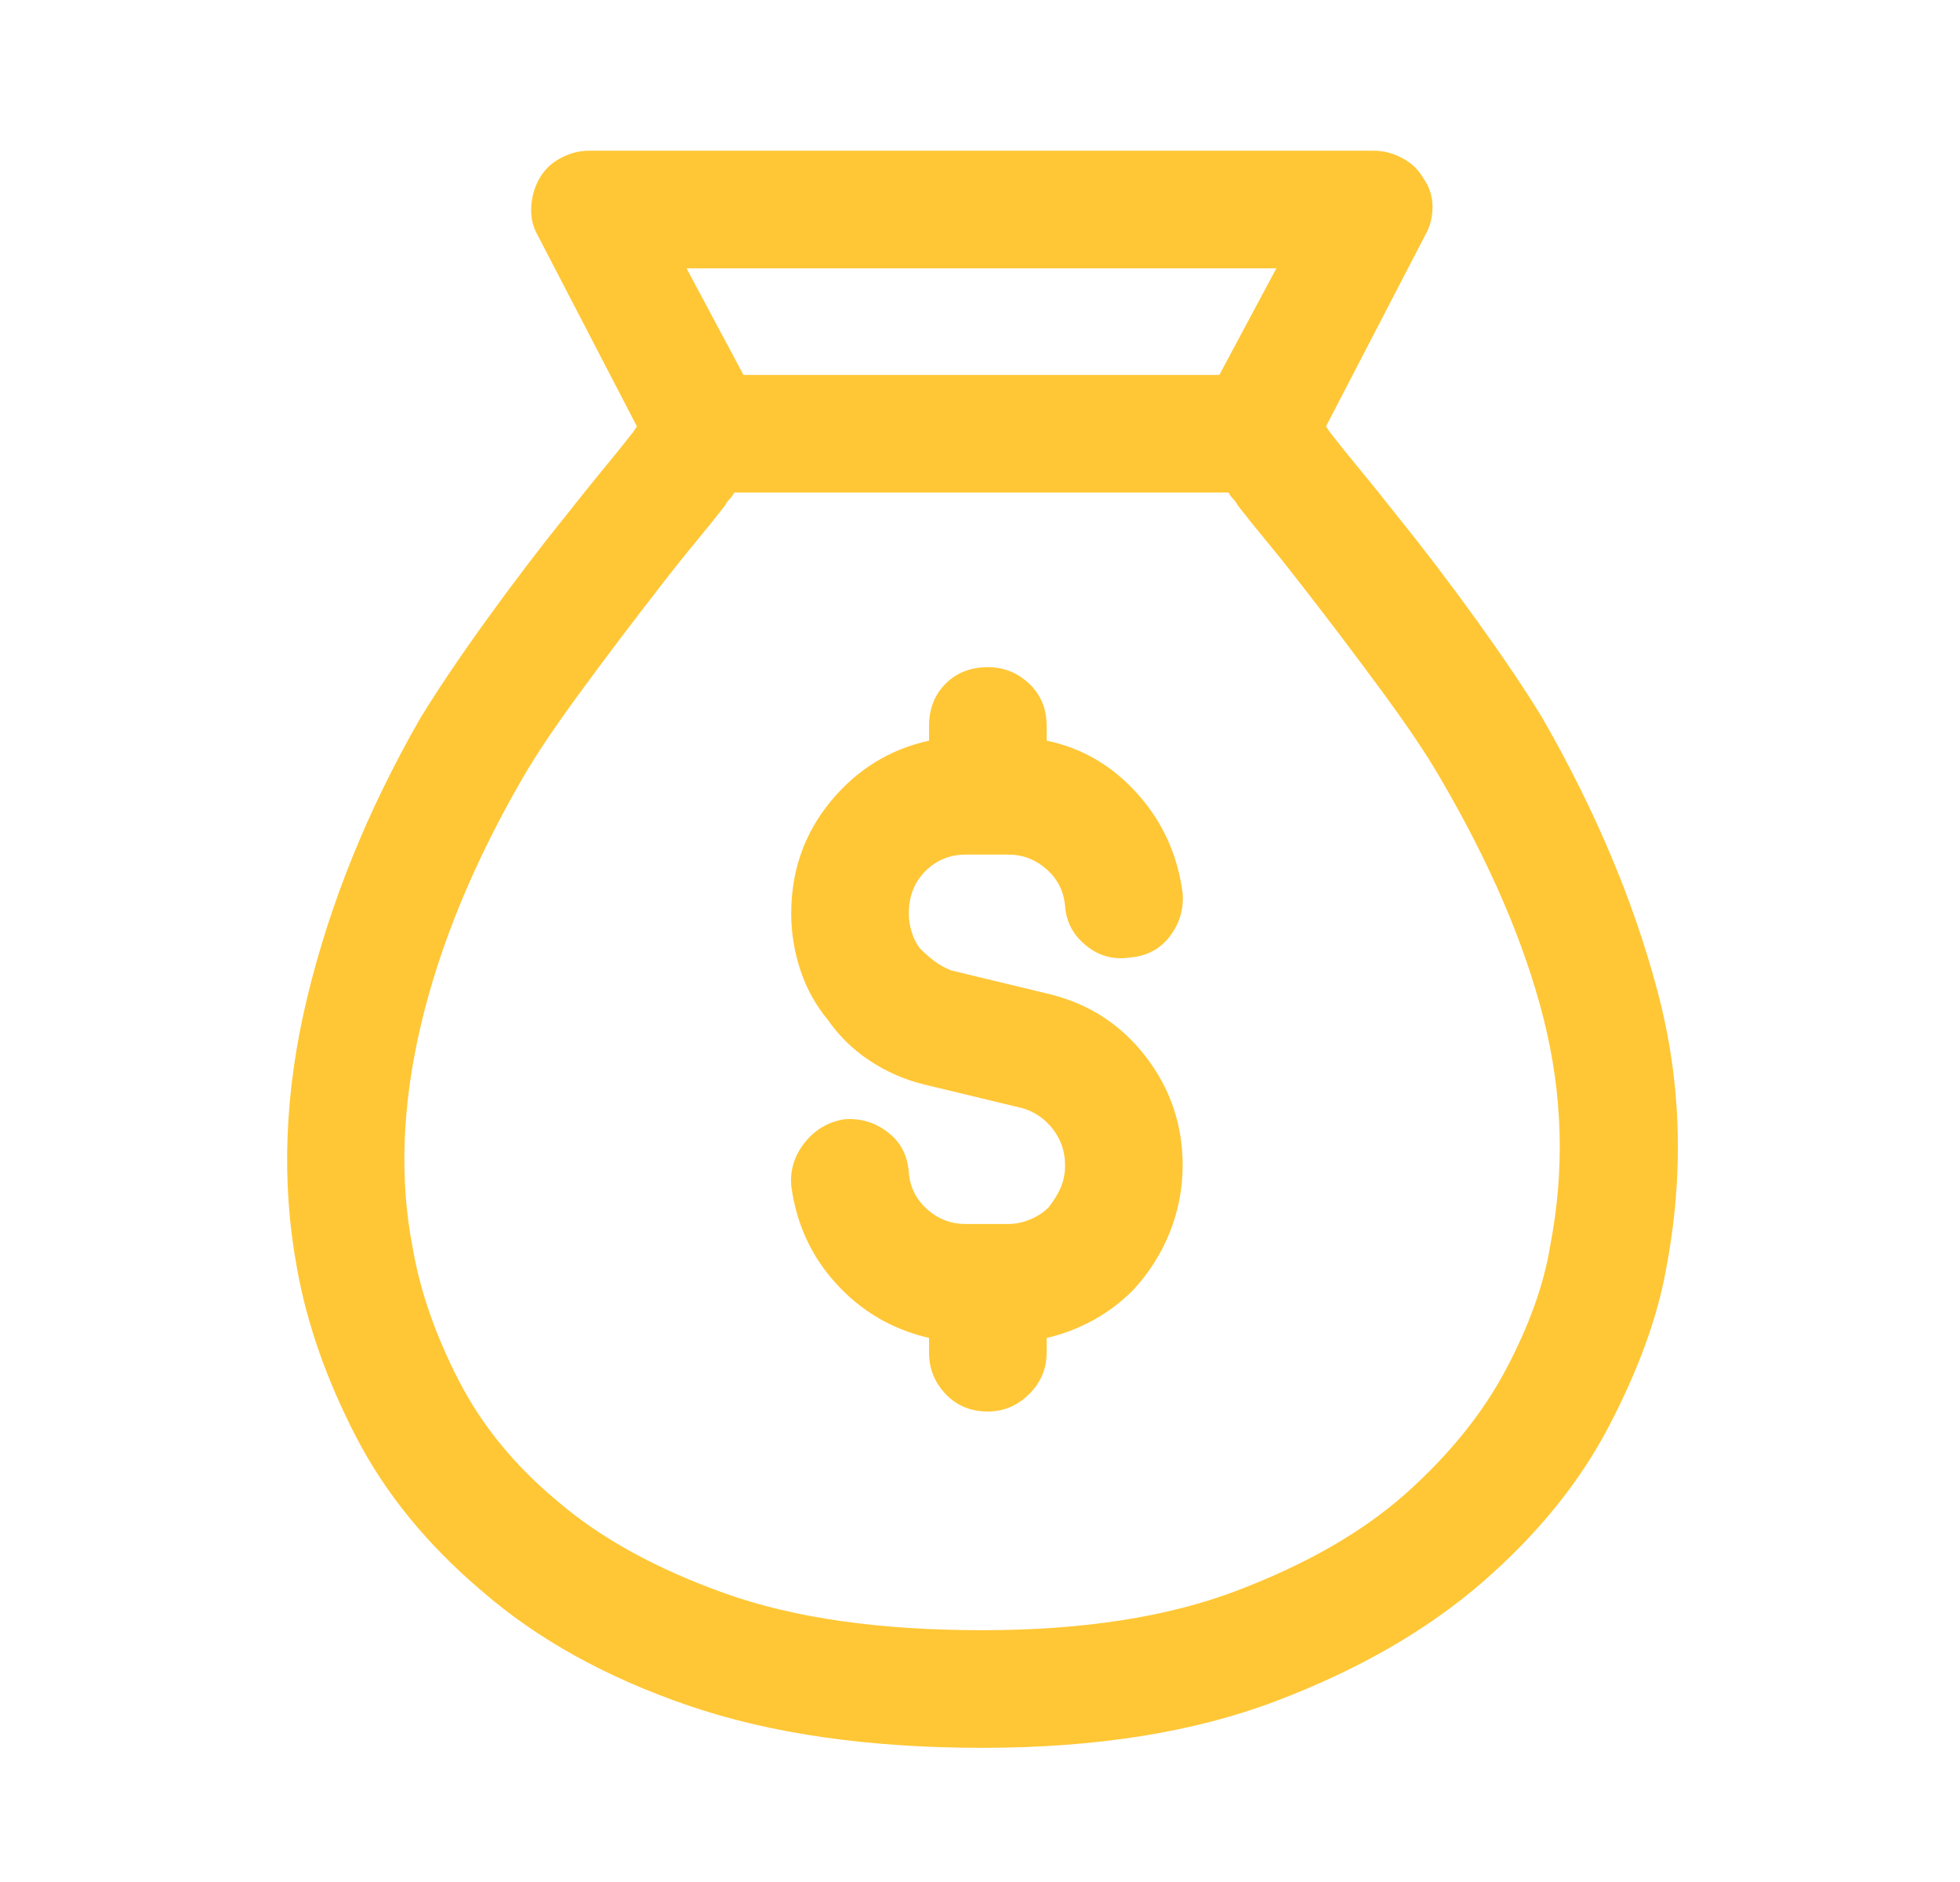 <svg width="25" height="24" viewBox="0 0 25 24" fill="none" xmlns="http://www.w3.org/2000/svg">
<path d="M7.514 1.922C7.389 1.922 7.268 1.953 7.151 2.016C7.034 2.078 6.944 2.164 6.882 2.273C6.819 2.383 6.784 2.504 6.776 2.637C6.768 2.77 6.796 2.891 6.858 3L8.124 5.438L8.077 5.508C7.968 5.648 7.839 5.809 7.69 5.988C7.542 6.168 7.382 6.367 7.21 6.586C6.882 6.992 6.546 7.434 6.202 7.91C5.858 8.387 5.577 8.805 5.358 9.164C4.686 10.336 4.206 11.523 3.917 12.727C3.628 13.93 3.585 15.078 3.788 16.172C3.913 16.875 4.163 17.59 4.538 18.316C4.913 19.043 5.452 19.703 6.155 20.297C6.858 20.906 7.733 21.391 8.78 21.75C9.827 22.109 11.077 22.289 12.53 22.289C13.983 22.289 15.233 22.09 16.28 21.691C17.327 21.293 18.202 20.789 18.905 20.18C19.608 19.57 20.147 18.906 20.522 18.188C20.897 17.469 21.139 16.805 21.249 16.195C21.483 14.977 21.448 13.793 21.143 12.645C20.839 11.496 20.35 10.336 19.678 9.164C19.46 8.805 19.178 8.387 18.835 7.91C18.491 7.434 18.155 6.992 17.827 6.586C17.655 6.367 17.495 6.168 17.346 5.988C17.198 5.809 17.069 5.648 16.96 5.508L16.913 5.438L18.178 3C18.241 2.891 18.272 2.77 18.272 2.637C18.272 2.504 18.233 2.383 18.155 2.273C18.093 2.164 18.003 2.078 17.886 2.016C17.768 1.953 17.647 1.922 17.522 1.922H7.514ZM15.553 4.781H9.483L8.757 3.422H16.28L15.553 4.781ZM9.366 6.281H15.671C15.686 6.312 15.706 6.34 15.729 6.363C15.753 6.387 15.772 6.414 15.788 6.445C15.897 6.586 16.026 6.746 16.175 6.926C16.323 7.105 16.475 7.297 16.632 7.5C16.96 7.922 17.288 8.355 17.616 8.801C17.944 9.246 18.194 9.617 18.366 9.914C19.007 11.008 19.448 12.035 19.69 12.996C19.932 13.957 19.96 14.922 19.772 15.891C19.694 16.375 19.507 16.898 19.21 17.461C18.913 18.023 18.483 18.555 17.921 19.055C17.374 19.539 16.659 19.949 15.776 20.285C14.893 20.621 13.811 20.789 12.53 20.789C11.217 20.789 10.124 20.633 9.249 20.32C8.374 20.008 7.663 19.617 7.116 19.148C6.569 18.695 6.147 18.18 5.85 17.602C5.553 17.023 5.358 16.461 5.264 15.914C5.093 15.039 5.128 14.09 5.37 13.066C5.612 12.043 6.046 10.992 6.671 9.914C6.843 9.617 7.093 9.246 7.421 8.801C7.749 8.355 8.077 7.922 8.405 7.5C8.561 7.297 8.714 7.105 8.862 6.926C9.011 6.746 9.139 6.586 9.249 6.445C9.264 6.414 9.284 6.387 9.307 6.363C9.331 6.34 9.35 6.312 9.366 6.281ZM12.132 12.375L13.397 12.68C13.897 12.805 14.303 13.07 14.616 13.477C14.928 13.883 15.085 14.344 15.085 14.859C15.085 15.156 15.03 15.441 14.921 15.715C14.811 15.988 14.655 16.234 14.452 16.453C14.296 16.609 14.124 16.738 13.936 16.84C13.749 16.941 13.553 17.016 13.35 17.062V17.25C13.35 17.453 13.276 17.629 13.128 17.777C12.979 17.926 12.803 18 12.6 18C12.382 18 12.202 17.926 12.061 17.777C11.921 17.629 11.85 17.453 11.85 17.25V17.062C11.382 16.953 10.987 16.723 10.667 16.371C10.346 16.02 10.155 15.602 10.092 15.117C10.077 14.914 10.136 14.73 10.268 14.566C10.401 14.402 10.569 14.305 10.772 14.273C10.975 14.258 11.159 14.312 11.323 14.438C11.487 14.562 11.577 14.734 11.592 14.953C11.608 15.141 11.686 15.297 11.827 15.422C11.967 15.547 12.132 15.609 12.319 15.609H12.858C12.952 15.609 13.046 15.59 13.139 15.551C13.233 15.512 13.311 15.461 13.374 15.398C13.436 15.32 13.487 15.238 13.526 15.152C13.565 15.066 13.585 14.969 13.585 14.859C13.585 14.688 13.534 14.535 13.432 14.402C13.331 14.27 13.202 14.18 13.046 14.133L11.78 13.828C11.53 13.766 11.3 13.664 11.089 13.523C10.878 13.383 10.702 13.211 10.561 13.008C10.405 12.82 10.288 12.609 10.21 12.375C10.132 12.141 10.092 11.898 10.092 11.648C10.092 11.102 10.261 10.625 10.596 10.219C10.932 9.812 11.35 9.555 11.85 9.445V9.258C11.85 9.039 11.921 8.859 12.061 8.719C12.202 8.578 12.382 8.508 12.6 8.508C12.803 8.508 12.979 8.578 13.128 8.719C13.276 8.859 13.35 9.039 13.35 9.258V9.445C13.803 9.539 14.19 9.766 14.511 10.125C14.831 10.484 15.022 10.906 15.085 11.391C15.1 11.594 15.046 11.777 14.921 11.941C14.796 12.105 14.624 12.195 14.405 12.211C14.202 12.242 14.018 12.191 13.854 12.059C13.69 11.926 13.6 11.758 13.585 11.555C13.569 11.367 13.491 11.211 13.35 11.086C13.21 10.961 13.046 10.898 12.858 10.898H12.319C12.116 10.898 11.944 10.969 11.803 11.109C11.663 11.25 11.592 11.43 11.592 11.648C11.592 11.727 11.604 11.805 11.628 11.883C11.651 11.961 11.686 12.031 11.733 12.094C11.796 12.156 11.858 12.211 11.921 12.258C11.983 12.305 12.053 12.344 12.132 12.375Z" fill="#FFC736"/>
</svg>
